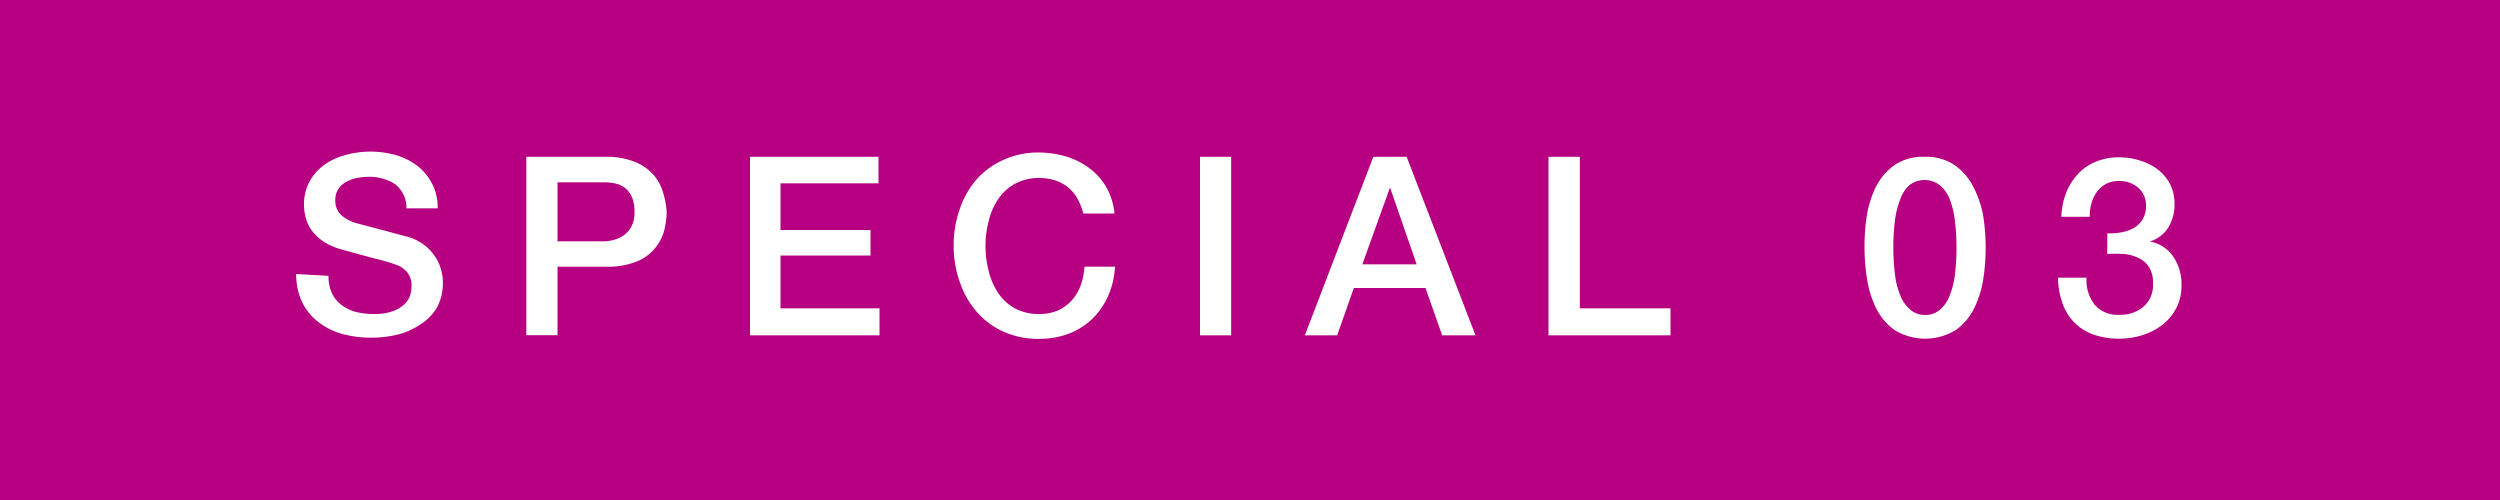 <svg xmlns="http://www.w3.org/2000/svg" width="150" height="30"><g data-name="レイヤー 2"><g data-name="レイヤー 1"><path fill="#b60081" d="M0 0h150v30H0z"/><path d="M19.71 16.55a2.4 2.4 0 00.21 1.05 1.86 1.86 0 00.59.71 2.54 2.54 0 00.86.41 4.47 4.47 0 001.06.12 3.26 3.26 0 001.05-.14 2 2 0 00.7-.37 1.34 1.34 0 00.39-.51 1.61 1.61 0 00.12-.6 1.27 1.27 0 00-.27-.9 1.6 1.6 0 00-.61-.42 11.44 11.44 0 00-1.33-.39L20.61 15a4 4 0 01-1.14-.47 2.78 2.78 0 01-.73-.66 2.17 2.17 0 01-.38-.76 2.92 2.92 0 01-.12-.83 2.84 2.84 0 01.34-1.4 3.09 3.09 0 01.89-1 4 4 0 011.26-.58 5.63 5.63 0 013 0 4 4 0 011.31.65 3.23 3.23 0 01.89 1.08 3.12 3.12 0 01.33 1.47h-1.87a1.81 1.81 0 00-.7-1.46 2.86 2.86 0 00-1.61-.43 3.91 3.91 0 00-.67.07 2.15 2.15 0 00-.63.23 1.27 1.27 0 00-.47.42 1.14 1.14 0 00-.19.68 1.15 1.15 0 00.35.89 2.25 2.25 0 00.92.49l.48.13.92.24 1 .27.69.18a3.16 3.16 0 01.92.45 2.71 2.71 0 01.65.66 2.38 2.38 0 01.39.78 2.72 2.72 0 01.13.84 3 3 0 01-.37 1.54 3 3 0 01-1 1 4.3 4.3 0 01-1.36.6 6.79 6.79 0 01-1.56.18 6.46 6.46 0 01-1.73-.22 4 4 0 01-1.41-.69 3.41 3.41 0 01-1-1.19 4 4 0 01-.37-1.72zm11.87-7.14h4.72a4.49 4.49 0 011.86.33 2.93 2.93 0 011.11.82 2.89 2.89 0 01.54 1.08 4.85 4.85 0 01.19 1.08 4.85 4.85 0 01-.14 1.08 2.79 2.79 0 01-1.65 1.89 4.67 4.67 0 01-1.91.31h-2.85v4.11h-1.87zm1.87 5.07h2.75a2.41 2.41 0 00.64-.09 1.91 1.91 0 00.61-.29 1.48 1.48 0 00.45-.54 1.82 1.82 0 00.17-.85 2.19 2.19 0 00-.15-.87 1.43 1.43 0 00-.4-.55 1.53 1.53 0 00-.59-.28 3.14 3.14 0 00-.7-.07h-2.78zM45 9.41h7.71V11h-5.88v2.8h5.4v1.53h-5.4v3.17h5.94v1.62H45zm20 3.4a3.76 3.76 0 00-.33-.85 2.39 2.39 0 00-.54-.68 2.42 2.42 0 00-.77-.44 3.18 3.18 0 00-1-.16 3 3 0 00-1.47.35 2.92 2.92 0 00-1 .92 4.07 4.07 0 00-.57 1.31 6 6 0 000 3 4.13 4.13 0 00.57 1.32 2.92 2.92 0 001 .92 3 3 0 001.47.34 2.75 2.75 0 001.11-.21 2.64 2.64 0 00.83-.6 2.92 2.92 0 00.54-.9 4.23 4.23 0 00.23-1.13h1.83a4.94 4.94 0 01-.41 1.75 4.47 4.47 0 01-.95 1.38 4.28 4.28 0 01-1.41.89 4.91 4.91 0 01-1.79.31 5 5 0 01-2.15-.44 4.62 4.62 0 01-1.61-1.21 5.29 5.29 0 01-1-1.78 6.52 6.52 0 01-.36-2.18 6.44 6.44 0 01.36-2.16 5.29 5.29 0 011-1.78 4.77 4.77 0 011.61-1.18 5 5 0 012.15-.45A5.87 5.87 0 0164 9.4a4.52 4.52 0 011.4.72 3.73 3.73 0 011 1.15 4 4 0 01.47 1.54zm7-3.4h1.87v10.71H72zm10.4 0h2l4.13 10.71h-2l-1-2.84h-4.3l-1 2.84h-1.94zm-.66 6.45H85l-1.6-4.61zm11.17-6.45h1.88v9.09h5.44v1.62h-7.32zm22.56 0a3 3 0 011.84.52 3.57 3.57 0 011.11 1.32A6.13 6.13 0 01119 13a12.43 12.43 0 010 3.72 6.13 6.13 0 01-.54 1.76 3.57 3.57 0 01-1.11 1.32 3.52 3.52 0 01-3.68 0 3.57 3.57 0 01-1.11-1.32 6.13 6.13 0 01-.54-1.76A12.43 12.43 0 01112 13a6.13 6.13 0 01.54-1.76 3.57 3.57 0 011.11-1.32 3 3 0 011.82-.51zm0 9.49a1.35 1.35 0 00.93-.32 2.07 2.07 0 00.59-.87 4.9 4.9 0 00.31-1.28 12.85 12.85 0 00.09-1.56 12.56 12.56 0 00-.09-1.55A5.08 5.08 0 00117 12a2.07 2.07 0 00-.59-.87 1.49 1.49 0 00-1.87 0 2.15 2.15 0 00-.54.87 5.08 5.08 0 00-.31 1.29 12.56 12.56 0 00-.09 1.55 12.85 12.85 0 00.09 1.56 4.9 4.9 0 00.31 1.28 2.15 2.15 0 00.58.87 1.36 1.36 0 00.89.35zm10.97-4.9a4 4 0 00.84-.06 2.46 2.46 0 00.75-.26 1.55 1.55 0 00.53-.52 1.57 1.57 0 00.2-.81 1.36 1.36 0 00-.46-1.08 1.69 1.69 0 00-1.17-.41 1.61 1.61 0 00-.78.18 1.62 1.62 0 00-.55.49 2.17 2.17 0 00-.32.69 2.63 2.63 0 00-.09.79h-1.71a4.37 4.37 0 01.28-1.42 3.53 3.53 0 01.7-1.13 3 3 0 011.07-.75 3.61 3.61 0 011.43-.27 4.06 4.06 0 011.2.18 3.55 3.55 0 011.07.52 2.69 2.69 0 01.76.88 2.55 2.55 0 01.28 1.22 2.62 2.62 0 01-.36 1.39 2 2 0 01-1.12.86 2.17 2.17 0 011.4.9 2.94 2.94 0 01.5 1.73 2.91 2.91 0 01-.3 1.34 3.07 3.07 0 01-.81 1 3.81 3.81 0 01-1.18.63 4.51 4.51 0 01-1.43.23 4.59 4.59 0 01-1.6-.26 3 3 0 01-1.83-1.9 4.71 4.71 0 01-.26-1.5h1.71a2.42 2.42 0 00.47 1.6 1.82 1.82 0 001.51.63 2.15 2.15 0 001.43-.48 1.71 1.71 0 00.58-1.39 1.75 1.75 0 00-.24-1 1.5 1.5 0 00-.63-.54 2.43 2.43 0 00-.88-.24 8.06 8.06 0 00-1 0z" fill="#fff"/></g></g></svg>